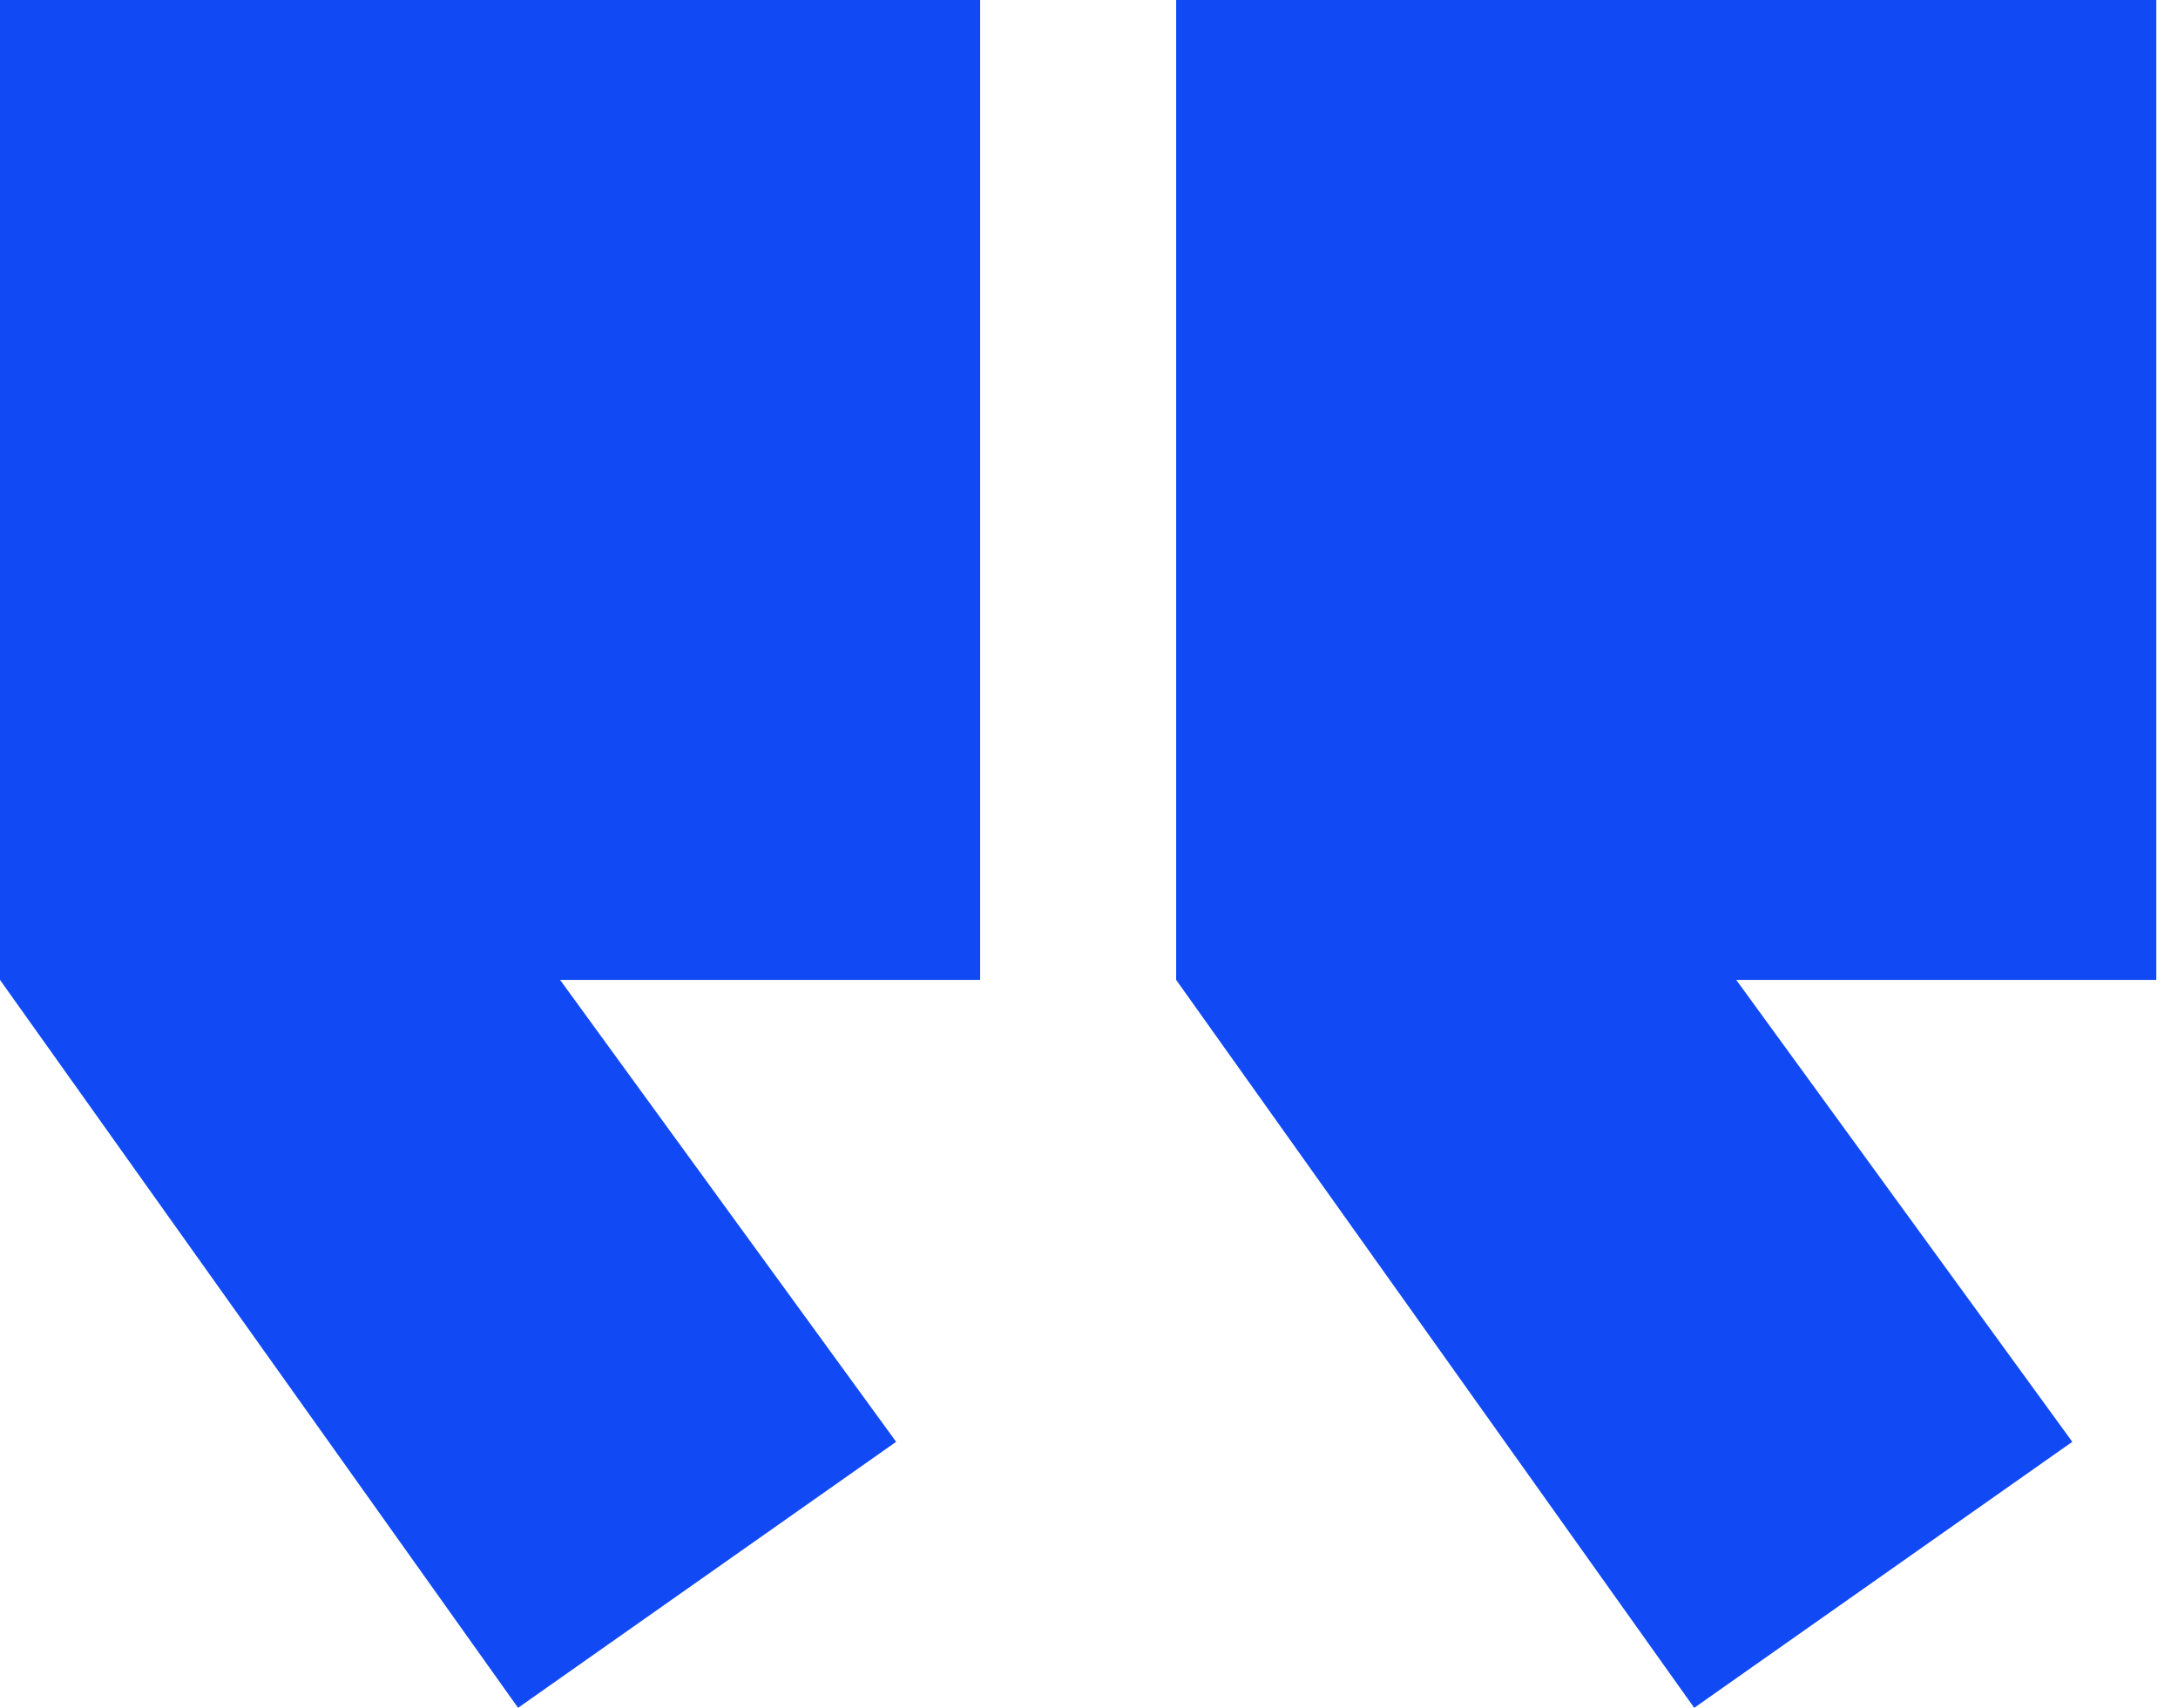 <?xml version="1.0" encoding="UTF-8"?> <svg xmlns="http://www.w3.org/2000/svg" width="51" height="40" viewBox="0 0 51 40" fill="none"><path d="M0 22.951V0H22.951V22.951H13.115L20.984 33.77L12.131 40L0 22.951Z" fill="#114AF5"></path><path d="M27.541 22.951V0H50.492V22.951H40.656L48.525 33.77L39.672 40L27.541 22.951Z" fill="#114AF5"></path></svg> 